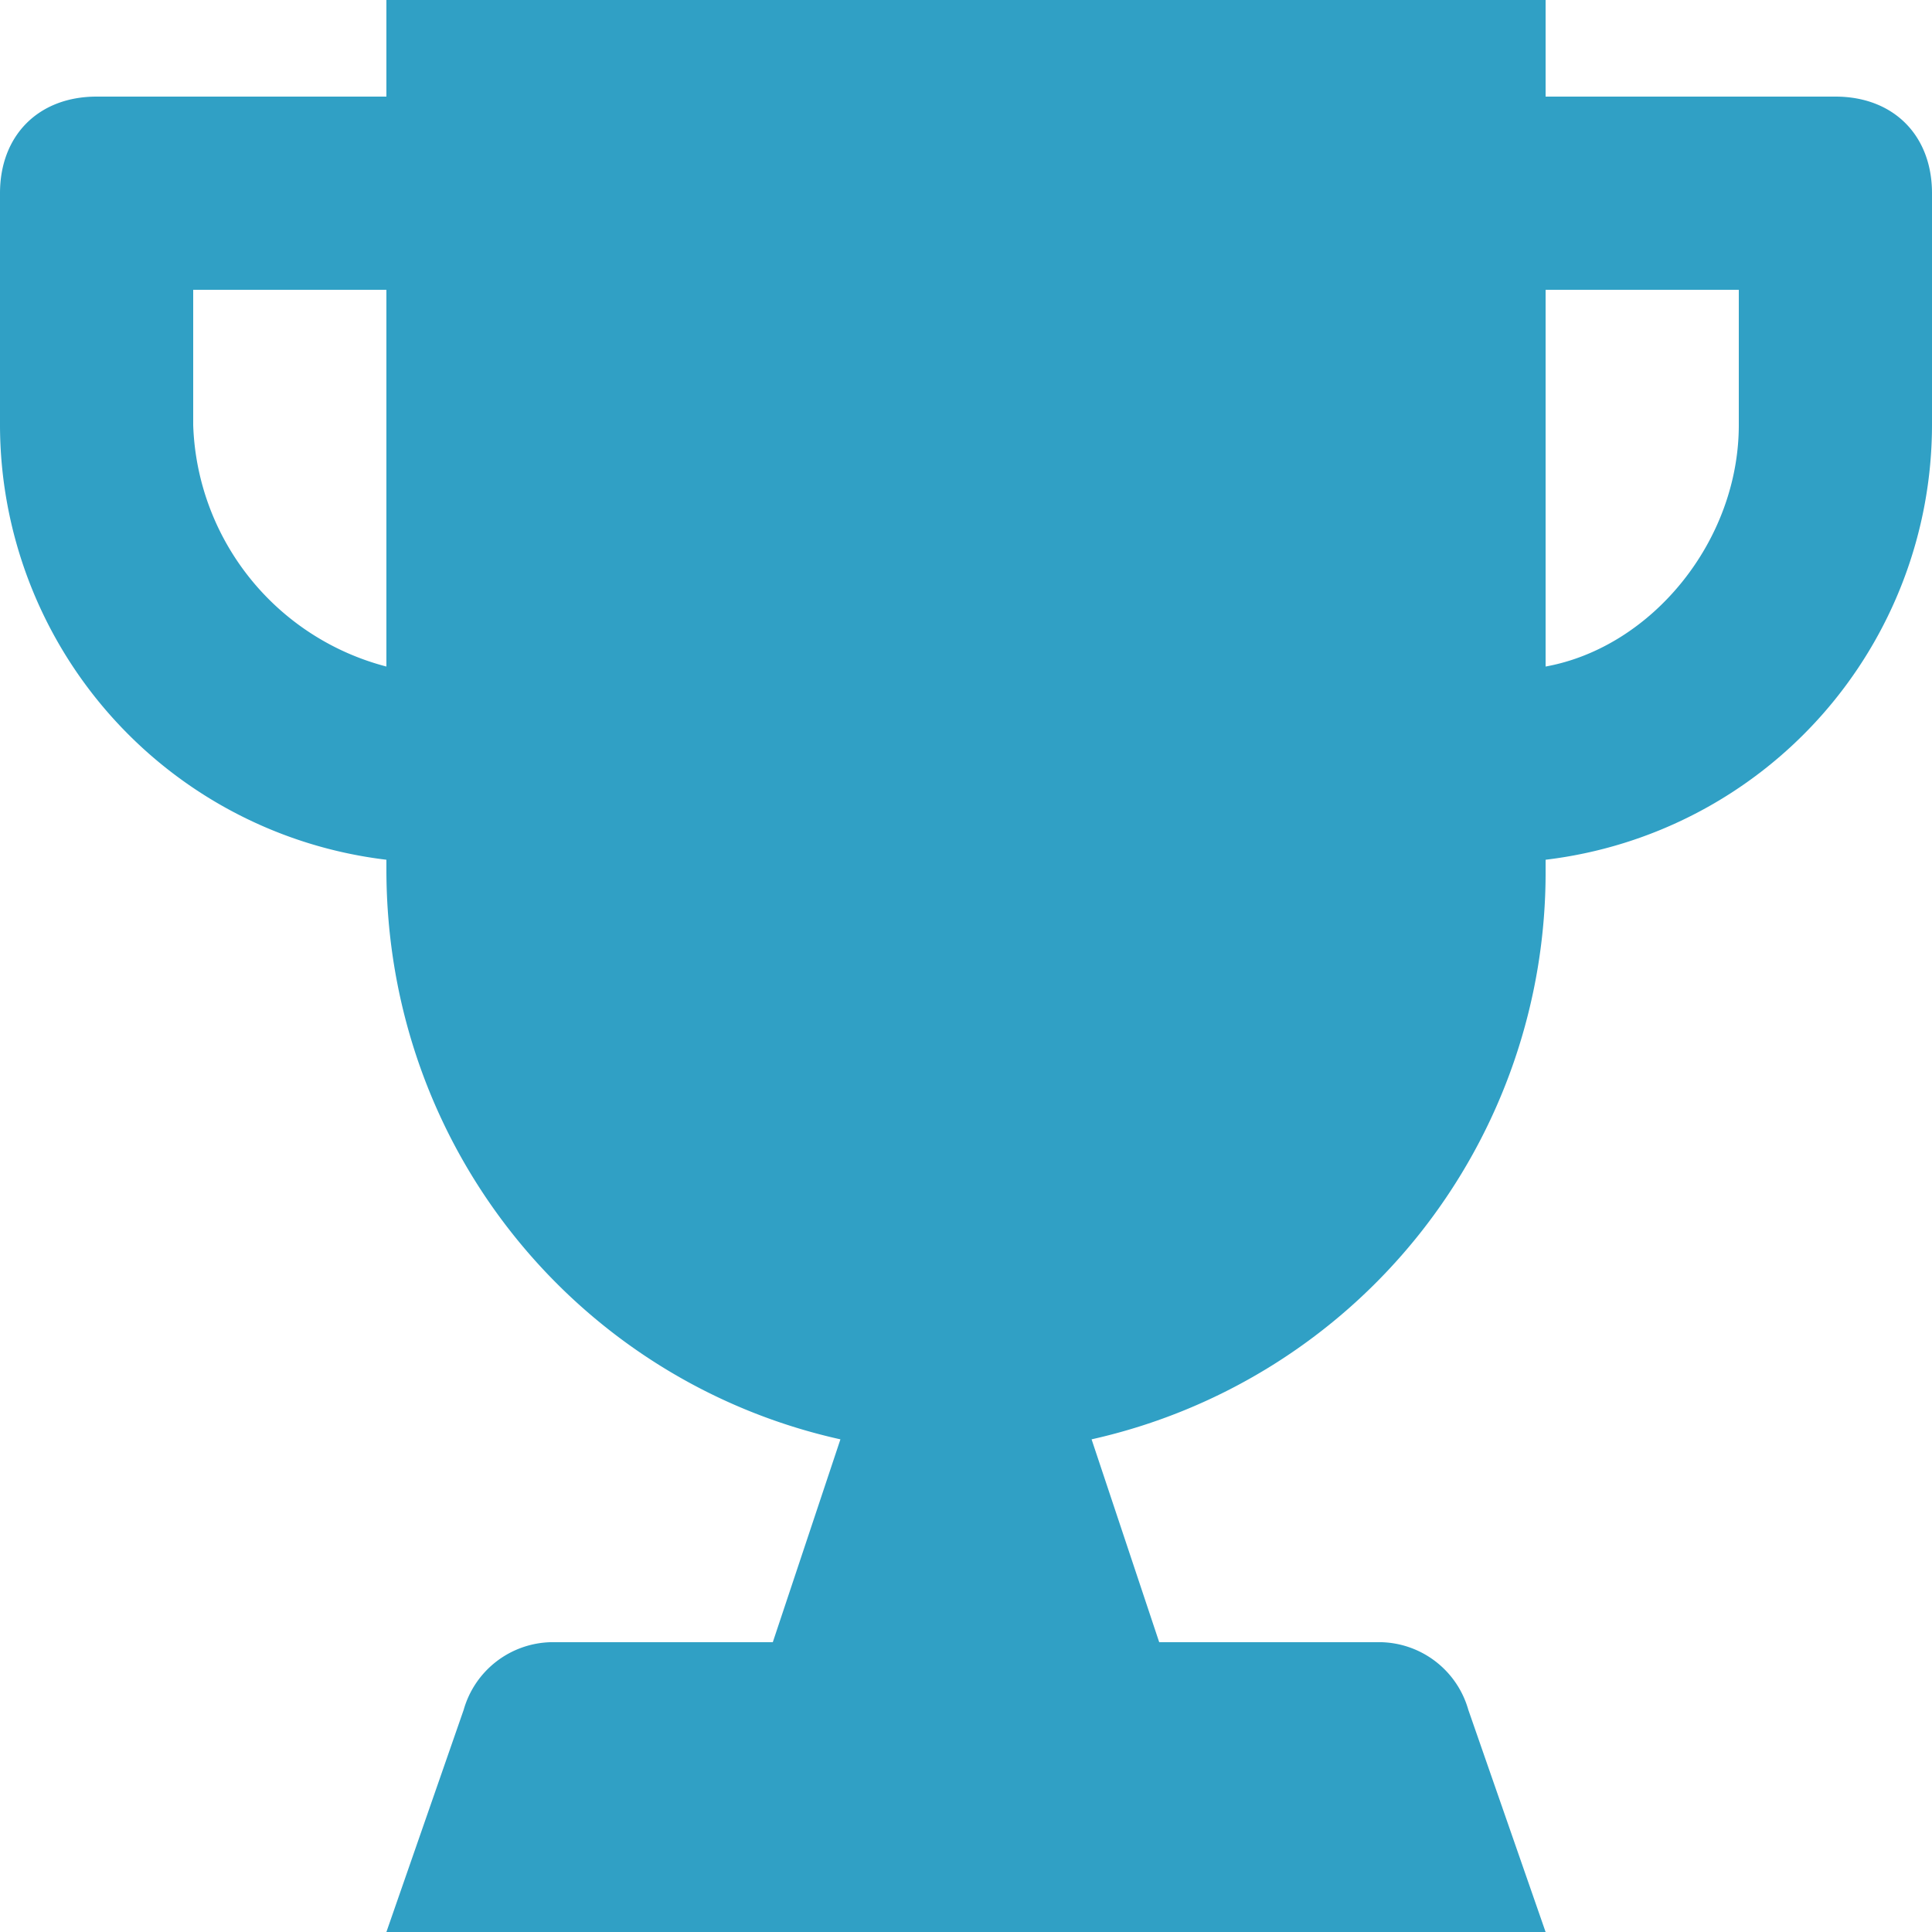 <svg xmlns="http://www.w3.org/2000/svg" xmlns:xlink="http://www.w3.org/1999/xlink" width="16" height="16" viewBox="0 0 16 16"><defs><path id="a" d="M134.4 1211.52c0 .96-.72 1.84-1.6 2v-3.12h1.6zm-12.8 0v-1.12h1.6v3.12a2.14 2.14 0 0 1-1.6-2zm11.2-2.72v-.8h-9.6v.8h-2.4c-.48 0-.8.32-.8.8v1.92a3.63 3.63 0 0 0 3.2 3.6v.08c0 2.32 1.6 4.24 3.76 4.72l-.56 1.68h-1.84a.77.77 0 0 0-.72.56l-.64 1.84h9.6l-.64-1.84a.77.77 0 0 0-.72-.56h-1.84l-.56-1.68a4.81 4.81 0 0 0 3.76-4.72v-.08a3.63 3.63 0 0 0 3.2-3.6v-1.92c0-.48-.32-.8-.8-.8z"/></defs><g transform="translate(-120 -1208)"><use fill="#30a0c5" xlink:href="#a"/></g></svg>
